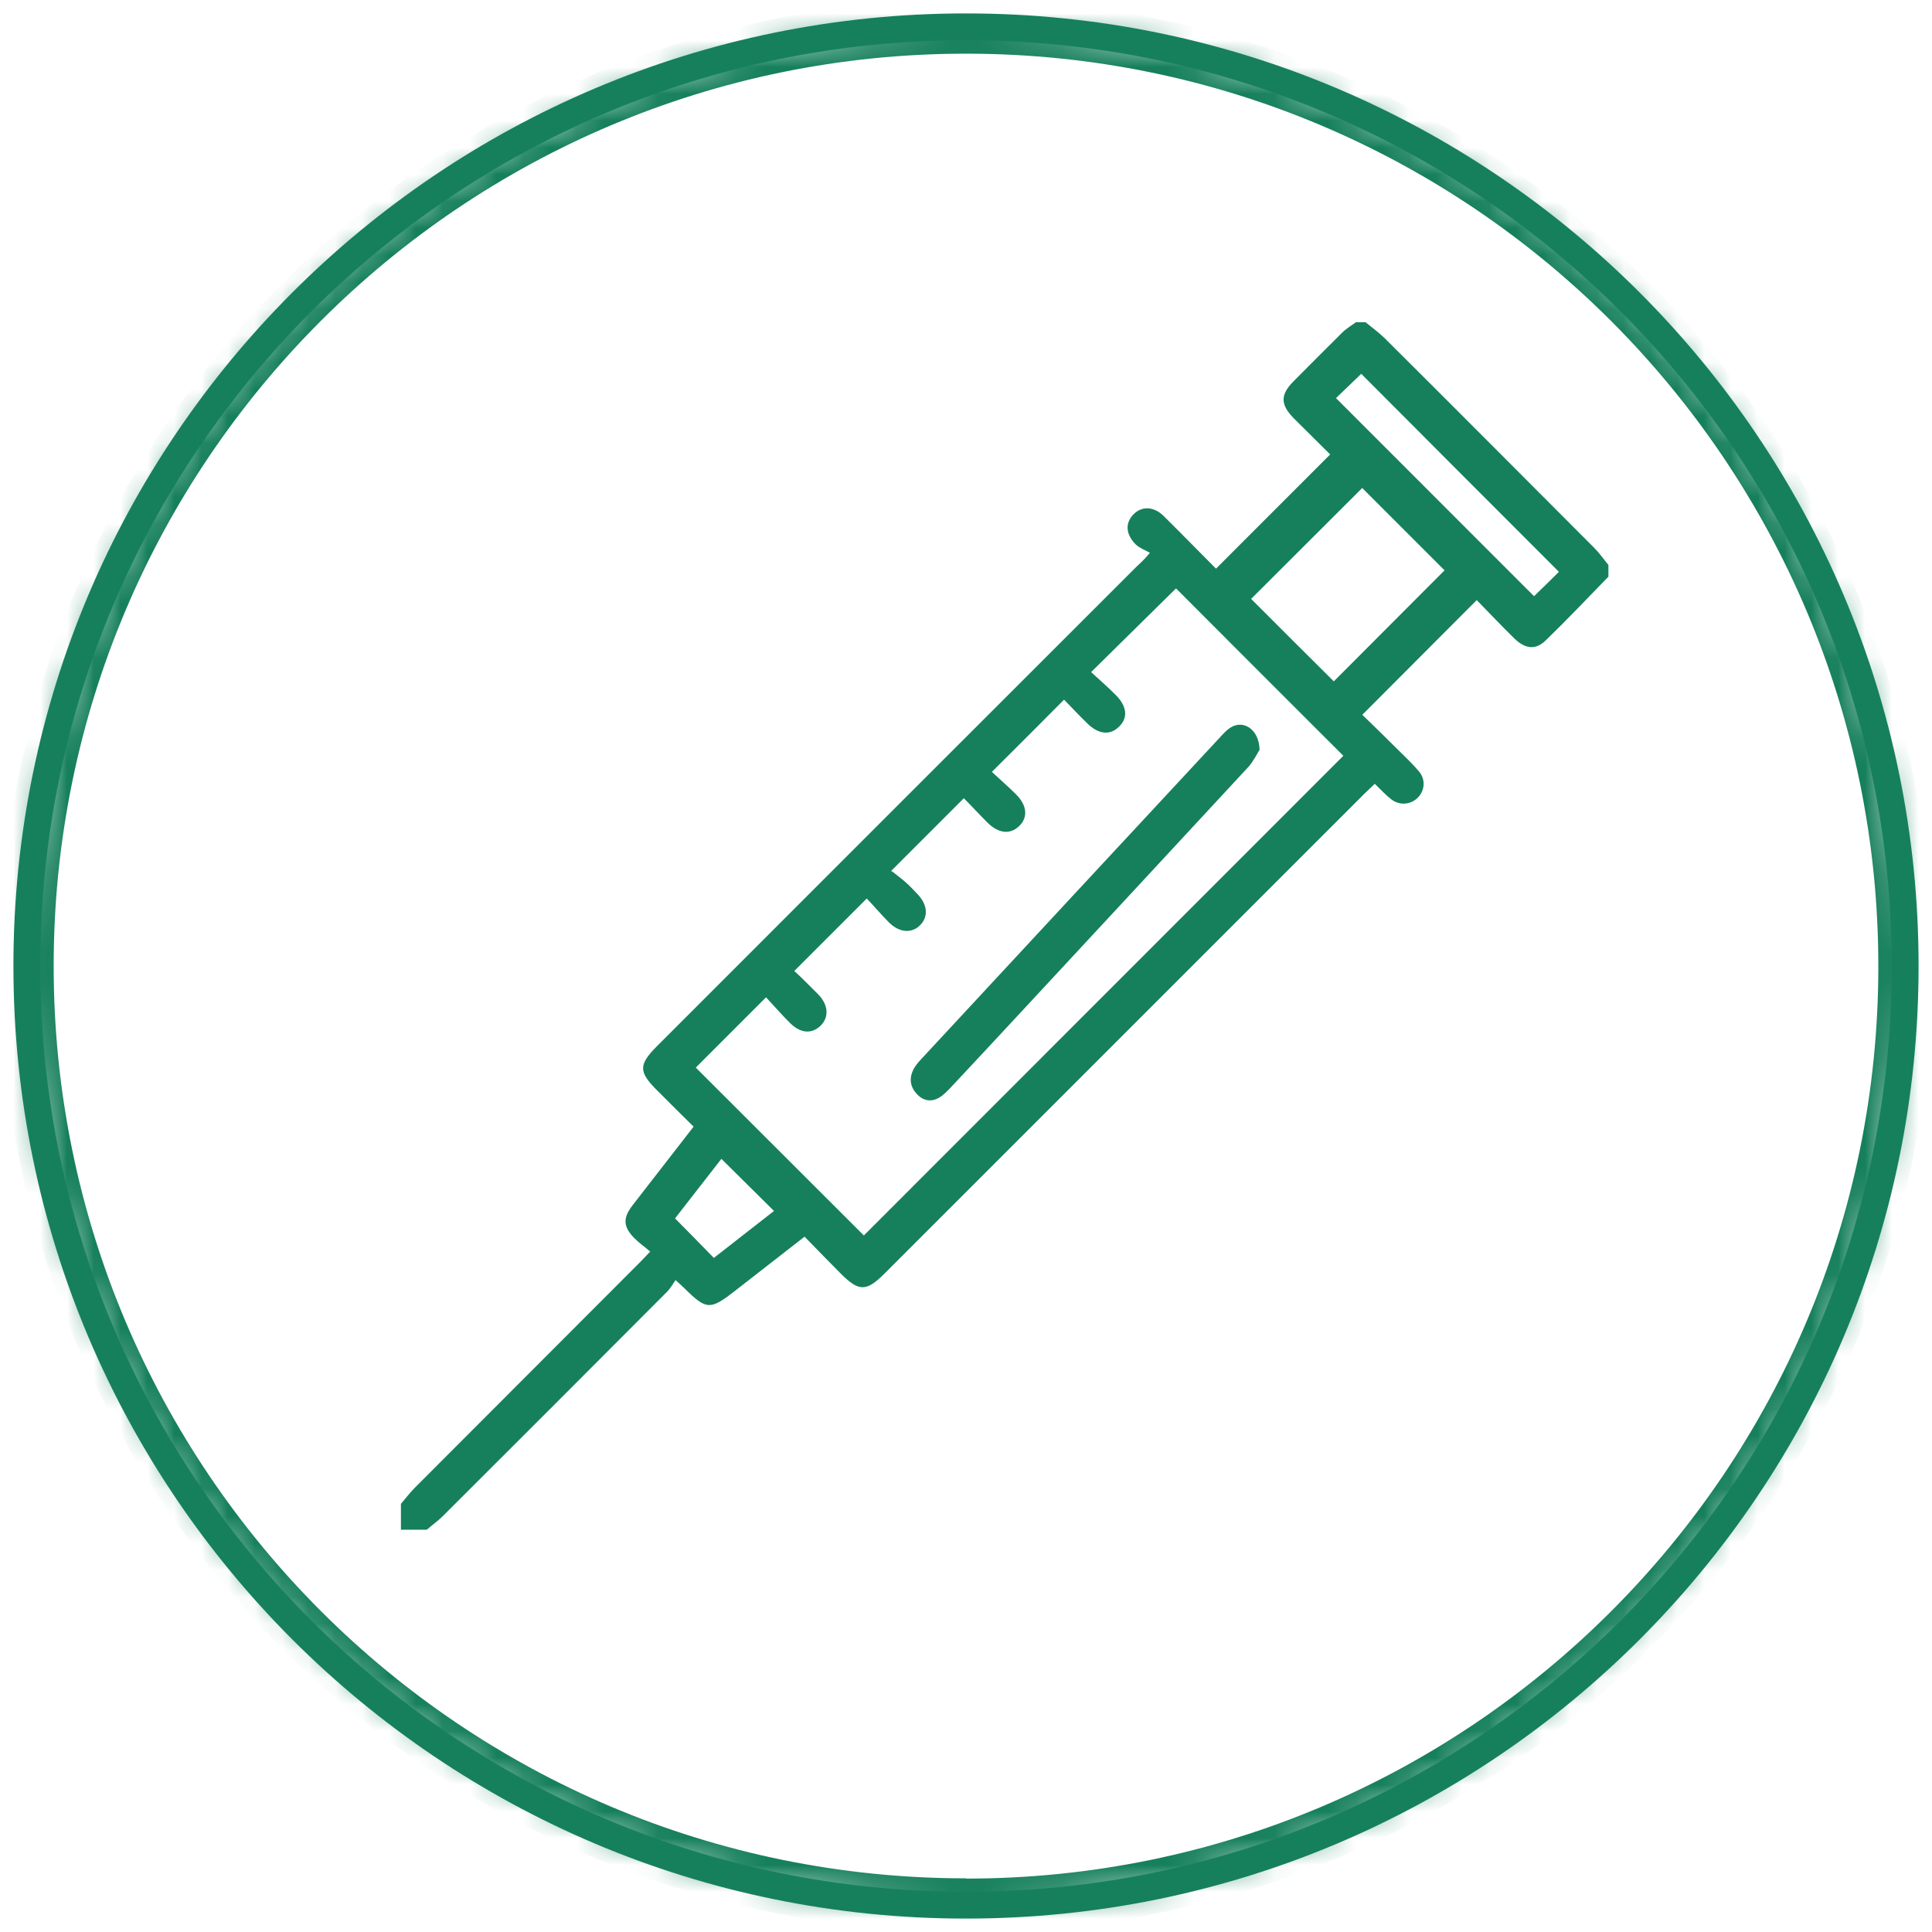 <svg width="72" height="72" viewBox="0 0 72 72" fill="none" xmlns="http://www.w3.org/2000/svg">
<mask id="path-1-inside-1_1567_6460" fill="white">
<path d="M36 71.01C55.327 71.01 71 55.337 71 36.011C71 16.684 55.337 1 36 1C16.663 1 1 16.673 1 36C1 55.327 16.673 71 36 71"/>
</mask>
<path d="M36 71.01V72.01C55.879 72.01 72 55.889 72 36.011H71H70C70 54.785 54.774 70.01 36 70.01V71.01ZM71 36.011H72C72 16.132 55.89 0 36 0V1V2C54.784 2 70 17.236 70 36.011H71ZM36 1V0C16.11 0 0 16.121 0 36H1H2C2 17.226 17.215 2 36 2V1ZM1 36H0C0 55.879 16.121 72 36 72V71V70C17.226 70 2 54.774 2 36H1Z" fill="#16805C" mask="url(#path-1-inside-1_1567_6460)"/>
<mask id="mask0_1567_6460" style="mask-type:luminance" maskUnits="userSpaceOnUse" x="1" y="1" width="70" height="70">
<path d="M1 36C1 55.337 16.673 71 36 71C55.327 71 71 55.327 71 36C71 16.673 55.337 1 36 1C16.663 1 1 16.673 1 36Z" fill="white"/>
</mask>
<g mask="url(#mask0_1567_6460)">
<path d="M28.848 45.133C28.166 44.46 27.53 43.823 26.884 43.187C26.321 43.914 25.721 44.678 25.157 45.406C25.648 45.906 26.121 46.378 26.603 46.879C27.348 46.297 28.121 45.696 28.839 45.133M50.725 13.935C50.407 14.245 50.071 14.563 49.789 14.836C52.252 17.3 54.715 19.764 57.169 22.219C57.46 21.937 57.796 21.61 58.096 21.31C55.633 18.846 53.179 16.39 50.725 13.926M50.761 18.191C49.371 19.573 47.98 20.973 46.626 22.319C47.635 23.328 48.68 24.374 49.707 25.392C51.071 24.028 52.461 22.628 53.834 21.255C52.825 20.246 51.779 19.2 50.761 18.182M33.238 32.467C33.401 32.603 33.583 32.73 33.747 32.876C33.91 33.021 34.065 33.185 34.21 33.339C34.565 33.721 34.601 34.158 34.301 34.467C33.992 34.794 33.529 34.767 33.138 34.385C32.829 34.076 32.547 33.739 32.301 33.485C31.365 34.421 30.493 35.294 29.602 36.185C29.72 36.294 29.884 36.449 30.038 36.604C30.193 36.758 30.347 36.913 30.502 37.067C30.875 37.458 30.902 37.913 30.575 38.231C30.247 38.54 29.838 38.513 29.448 38.131C29.129 37.813 28.829 37.468 28.548 37.167C27.621 38.095 26.757 38.959 25.93 39.786C28.012 41.868 30.12 43.969 32.193 46.042C38.146 40.086 44.136 34.094 50.062 28.166C47.98 26.083 45.871 23.983 43.827 21.928C42.818 22.928 41.763 23.956 40.663 25.047C40.963 25.32 41.282 25.602 41.581 25.901C42.009 26.329 42.045 26.765 41.691 27.093C41.363 27.411 40.936 27.366 40.527 26.965C40.218 26.665 39.918 26.347 39.655 26.074C38.746 26.993 37.873 27.857 36.964 28.766C37.246 29.029 37.564 29.302 37.864 29.602C38.282 30.02 38.319 30.466 37.973 30.793C37.646 31.103 37.219 31.066 36.81 30.666C36.501 30.357 36.21 30.039 35.919 29.748C35.01 30.657 34.147 31.521 33.201 32.467M59.941 21.491C59.169 22.283 58.405 23.092 57.605 23.865C57.233 24.229 56.851 24.192 56.442 23.801C55.951 23.319 55.479 22.819 55.033 22.364C53.606 23.792 52.216 25.192 50.77 26.638C51.189 27.047 51.679 27.52 52.161 28.002C52.407 28.247 52.67 28.493 52.888 28.757C53.134 29.057 53.097 29.457 52.843 29.721C52.579 29.993 52.152 30.03 51.843 29.784C51.634 29.62 51.461 29.43 51.234 29.211C51.107 29.339 50.98 29.448 50.861 29.566C44.899 35.531 38.928 41.496 32.965 47.46C32.283 48.142 32.011 48.142 31.329 47.46C30.884 47.015 30.447 46.56 29.984 46.087C29.084 46.788 28.221 47.46 27.357 48.133C26.466 48.824 26.321 48.815 25.521 48.024C25.439 47.942 25.348 47.861 25.176 47.706C25.067 47.861 24.985 48.015 24.858 48.142C22.076 50.934 19.295 53.716 16.505 56.499C16.323 56.681 16.105 56.835 15.905 57.008H14.941V56.044C15.114 55.844 15.269 55.635 15.45 55.453C18.241 52.652 21.04 49.861 23.831 47.06C23.94 46.951 24.049 46.833 24.23 46.642C24.03 46.469 23.821 46.324 23.649 46.151C23.222 45.724 23.203 45.396 23.576 44.914C24.321 43.951 25.067 42.996 25.848 41.987C25.403 41.55 24.967 41.114 24.521 40.668C23.785 39.941 23.785 39.686 24.503 38.968C30.456 33.012 36.41 27.056 42.363 21.11C42.472 21 42.608 20.901 42.854 20.601C42.672 20.5 42.472 20.428 42.327 20.291C41.945 19.909 41.927 19.491 42.245 19.164C42.554 18.855 42.999 18.864 43.372 19.236C44.035 19.891 44.69 20.564 45.317 21.192C46.735 19.773 48.135 18.373 49.571 16.936C49.153 16.518 48.68 16.054 48.217 15.59C47.708 15.072 47.708 14.708 48.217 14.199C48.816 13.599 49.416 12.99 50.016 12.399C50.171 12.244 50.361 12.135 50.534 12.008H50.889C51.125 12.199 51.37 12.381 51.589 12.59C54.206 15.19 56.806 17.809 59.414 20.419C59.605 20.61 59.769 20.846 59.941 21.055V21.491Z" fill="#16805C"/>
<path d="M46.932 27.957C46.852 28.082 46.717 28.363 46.529 28.575C43.711 31.62 40.893 34.655 38.075 37.69C37.187 38.647 36.298 39.603 35.401 40.56C35.275 40.686 35.15 40.821 34.997 40.908C34.674 41.092 34.369 41.014 34.136 40.734C33.902 40.464 33.884 40.145 34.055 39.826C34.136 39.681 34.252 39.555 34.36 39.439C38.075 35.428 41.799 31.427 45.523 27.416C45.622 27.309 45.73 27.193 45.855 27.116C46.34 26.807 46.932 27.184 46.941 27.957" fill="#16805C"/>
</g>
<path d="M36 71C55.33 71 71 55.33 71 36C71 16.67 55.33 1 36 1C16.67 1 1 16.67 1 36C1 55.33 16.67 71 36 71Z" stroke="#16805C"/>
</svg>
